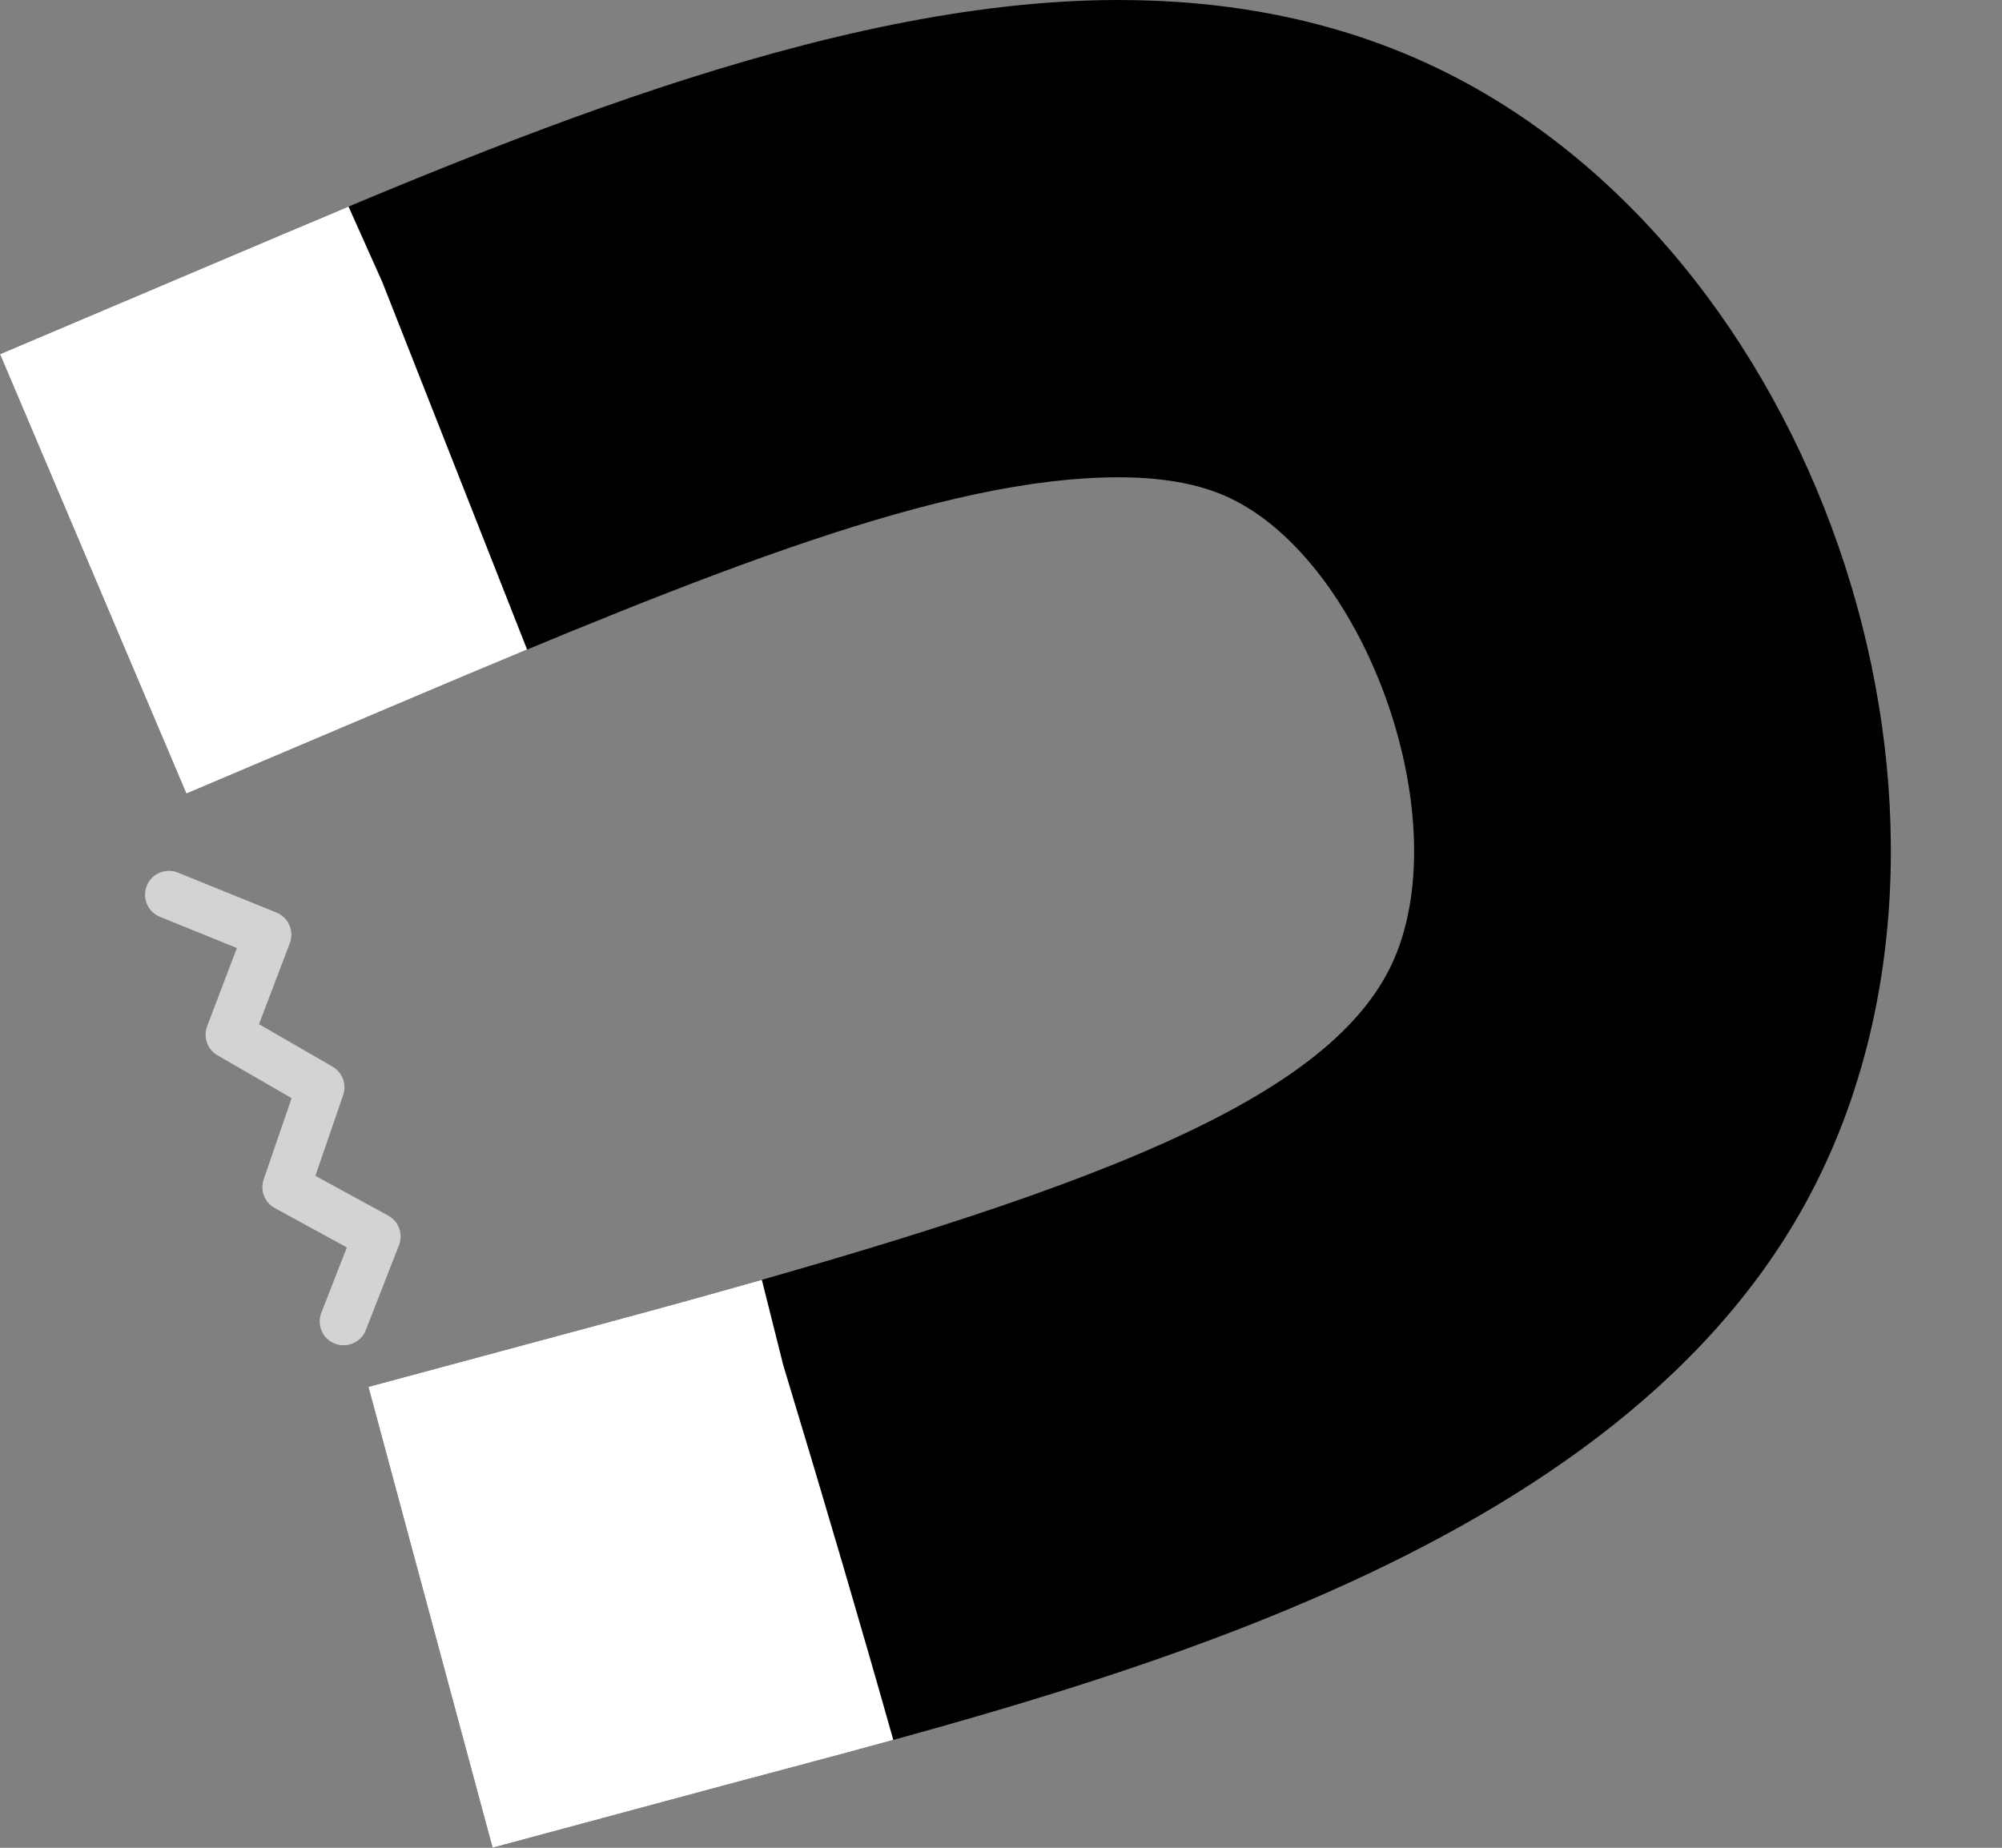 <?xml version="1.0" encoding="UTF-8" standalone="no"?><svg xmlns="http://www.w3.org/2000/svg" xmlns:xlink="http://www.w3.org/1999/xlink" fill="none" height="478.9" preserveAspectRatio="xMidYMid meet" style="fill: none" version="1" viewBox="0.0 0.0 518.8 478.9" width="518.8" zoomAndPan="magnify"><rect x="0.0" y="0.0" width="518.8" height="478.9" fill="#808080" stroke="none"/><g id="change1_1"><path d="M56.944 67.645C126.443 38.173 213.614 0 289.85 0C317.023 0 345.306 4.656 372.252 17.562C470.203 64.475 518.847 206.013 472.031 303.76L472.032 303.756C471.452 304.968 470.871 306.145 470.261 307.347L470.259 307.349C420.508 405.195 278.664 438.212 187.367 462.804L127.644 478.891L95.47 359.444L155.193 343.357C273.523 311.484 341.302 288.037 359.991 251.281L359.99 251.283C360.153 250.963 360.304 250.657 360.462 250.328L360.463 250.324C378.208 213.274 354.234 146.092 318.817 129.13C312.173 125.947 303.014 123.704 289.85 123.704C244.454 123.704 183.683 148.267 105.238 181.532L48.295 205.679L0 91.792L56.944 67.645Z" fill="#000000"/></g><g id="change2_1"><path d="M197.412 331.695C184.136 335.478 170.064 339.35 155.193 343.356L95.47 359.443L127.644 478.889L187.367 462.802C201.093 459.105 215.962 455.217 231.488 450.948C223.482 422.536 213.971 390.134 202.954 353.743L197.424 331.695H197.412Z" fill="#ffffff"/></g><g id="change2_2"><path d="M90.309 53.537C78.836 58.332 67.679 63.092 56.944 67.644L0 91.791L48.295 205.679L105.238 181.531C116.022 176.959 126.471 172.55 136.593 168.347L99.091 73.152L90.319 53.537H90.309Z" fill="#ffffff"/></g><g id="change3_1"><path d="M46.093 226.154L71.646 236.516C74.762 237.78 76.298 241.303 75.103 244.446L65.249 270.36L62.562 262.806L86.172 276.447C88.735 277.927 89.89 281.015 88.927 283.814L80.029 309.687L77.144 302.247L100.596 315.053C103.328 316.545 104.526 319.834 103.393 322.733L94.794 344.73C93.55 347.911 89.963 349.482 86.781 348.238C83.6 346.995 82.029 343.407 83.273 340.226L91.871 318.229L94.668 325.91L71.216 313.105C68.569 311.659 67.35 308.516 68.331 305.664L77.23 279.791L79.984 287.158L56.373 273.518C53.746 272 52.608 268.8 53.686 265.963L63.54 240.049L66.997 247.98L41.445 237.618C38.279 236.334 36.753 232.727 38.037 229.562C39.321 226.396 42.928 224.871 46.093 226.154Z" fill="#d3d3d4"/></g></svg>